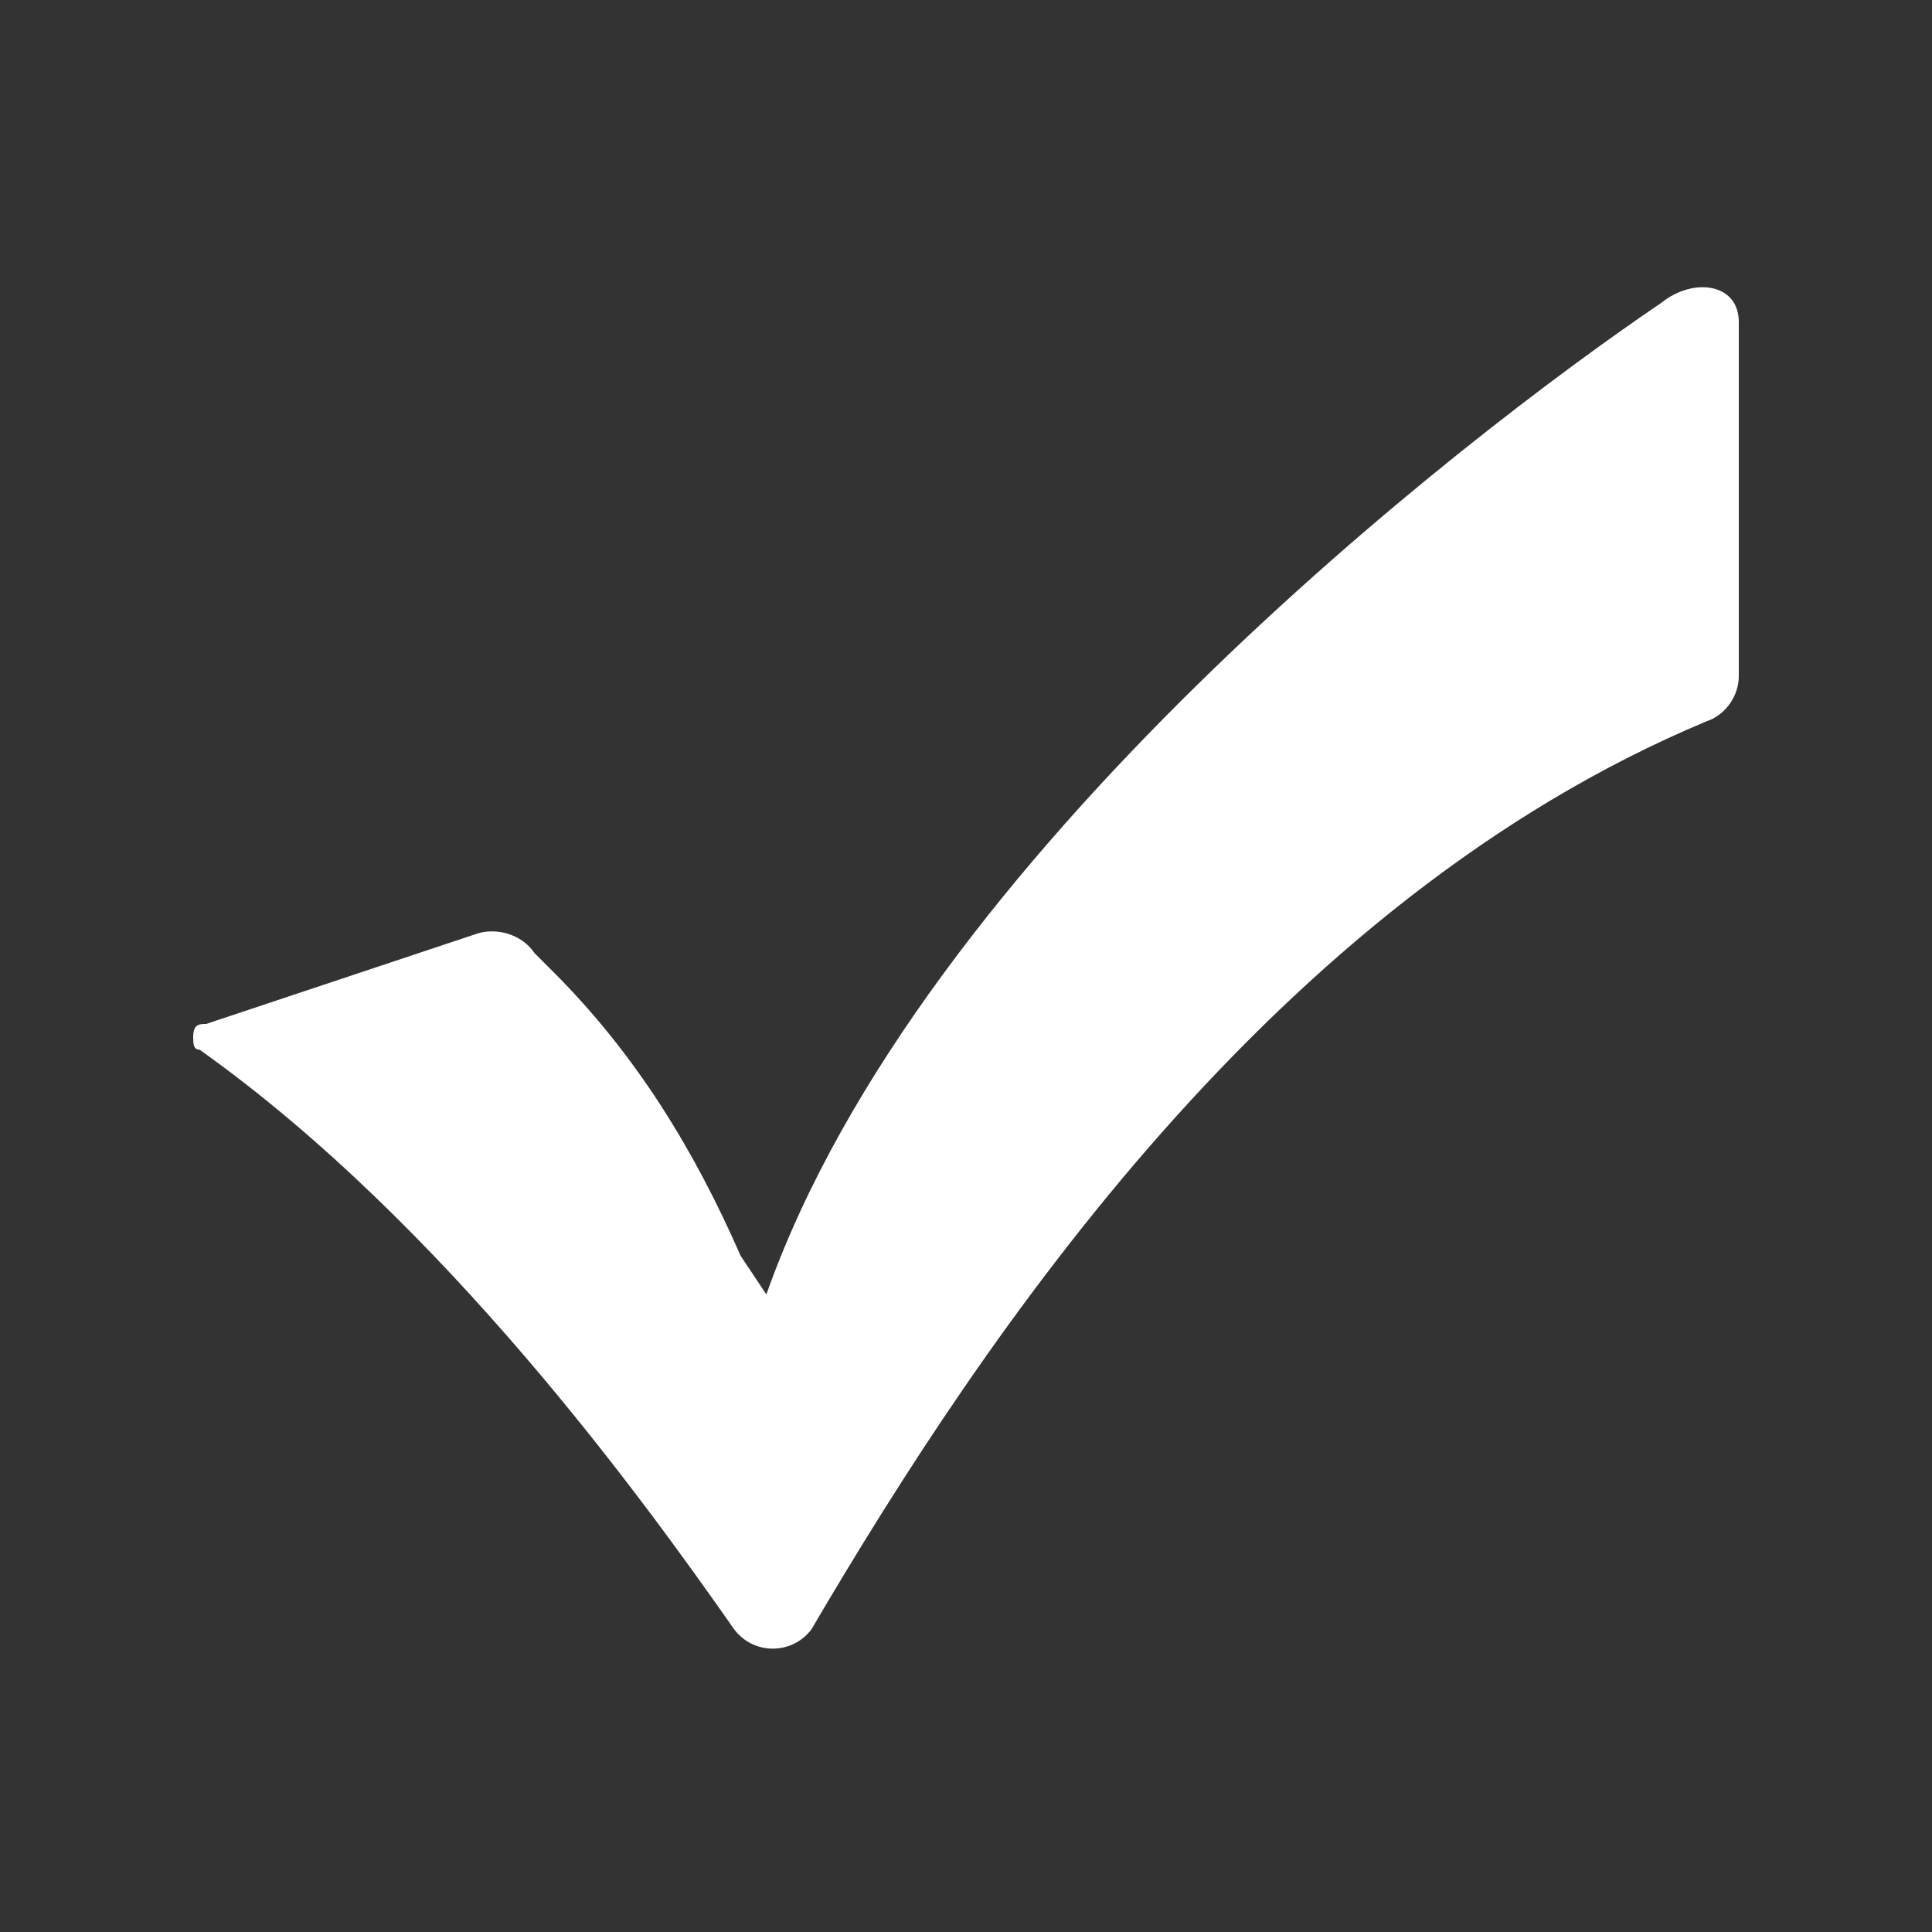 <svg version="1.1" id="Layer_1" xmlns="http://www.w3.org/2000/svg" viewBox="0 0 30 30">
<rect x="0" y="0" width="30" height="30" fill="#333333" stroke="none"/>
<defs><style>.cls-1{fill:#fff;}</style></defs>
<path class="cls-1" d="M11.9,20.1c2.4-6.8,10.8-13.3,13.9-15.4C26.3,4.3,27,4.4,27,5l0,5.5c0,0.3-0.2,0.6-0.5,0.7c-6.7,2.8-11.2,9.5-13.9,14.1
	c-0.3,0.4-0.9,0.4-1.2,0c-1.4-2-4.5-6.3-8.3-9c-0.1,0-0.1-0.1-0.1-0.2c0-0.2,0.1-0.2,0.2-0.2l4.2-1.4c0.3-0.1,0.7,0,0.9,0.3l0.3,0.3
	c1.3,1.3,2.2,2.8,2.9,4.4L11.9,20.1z"/>
</svg>
